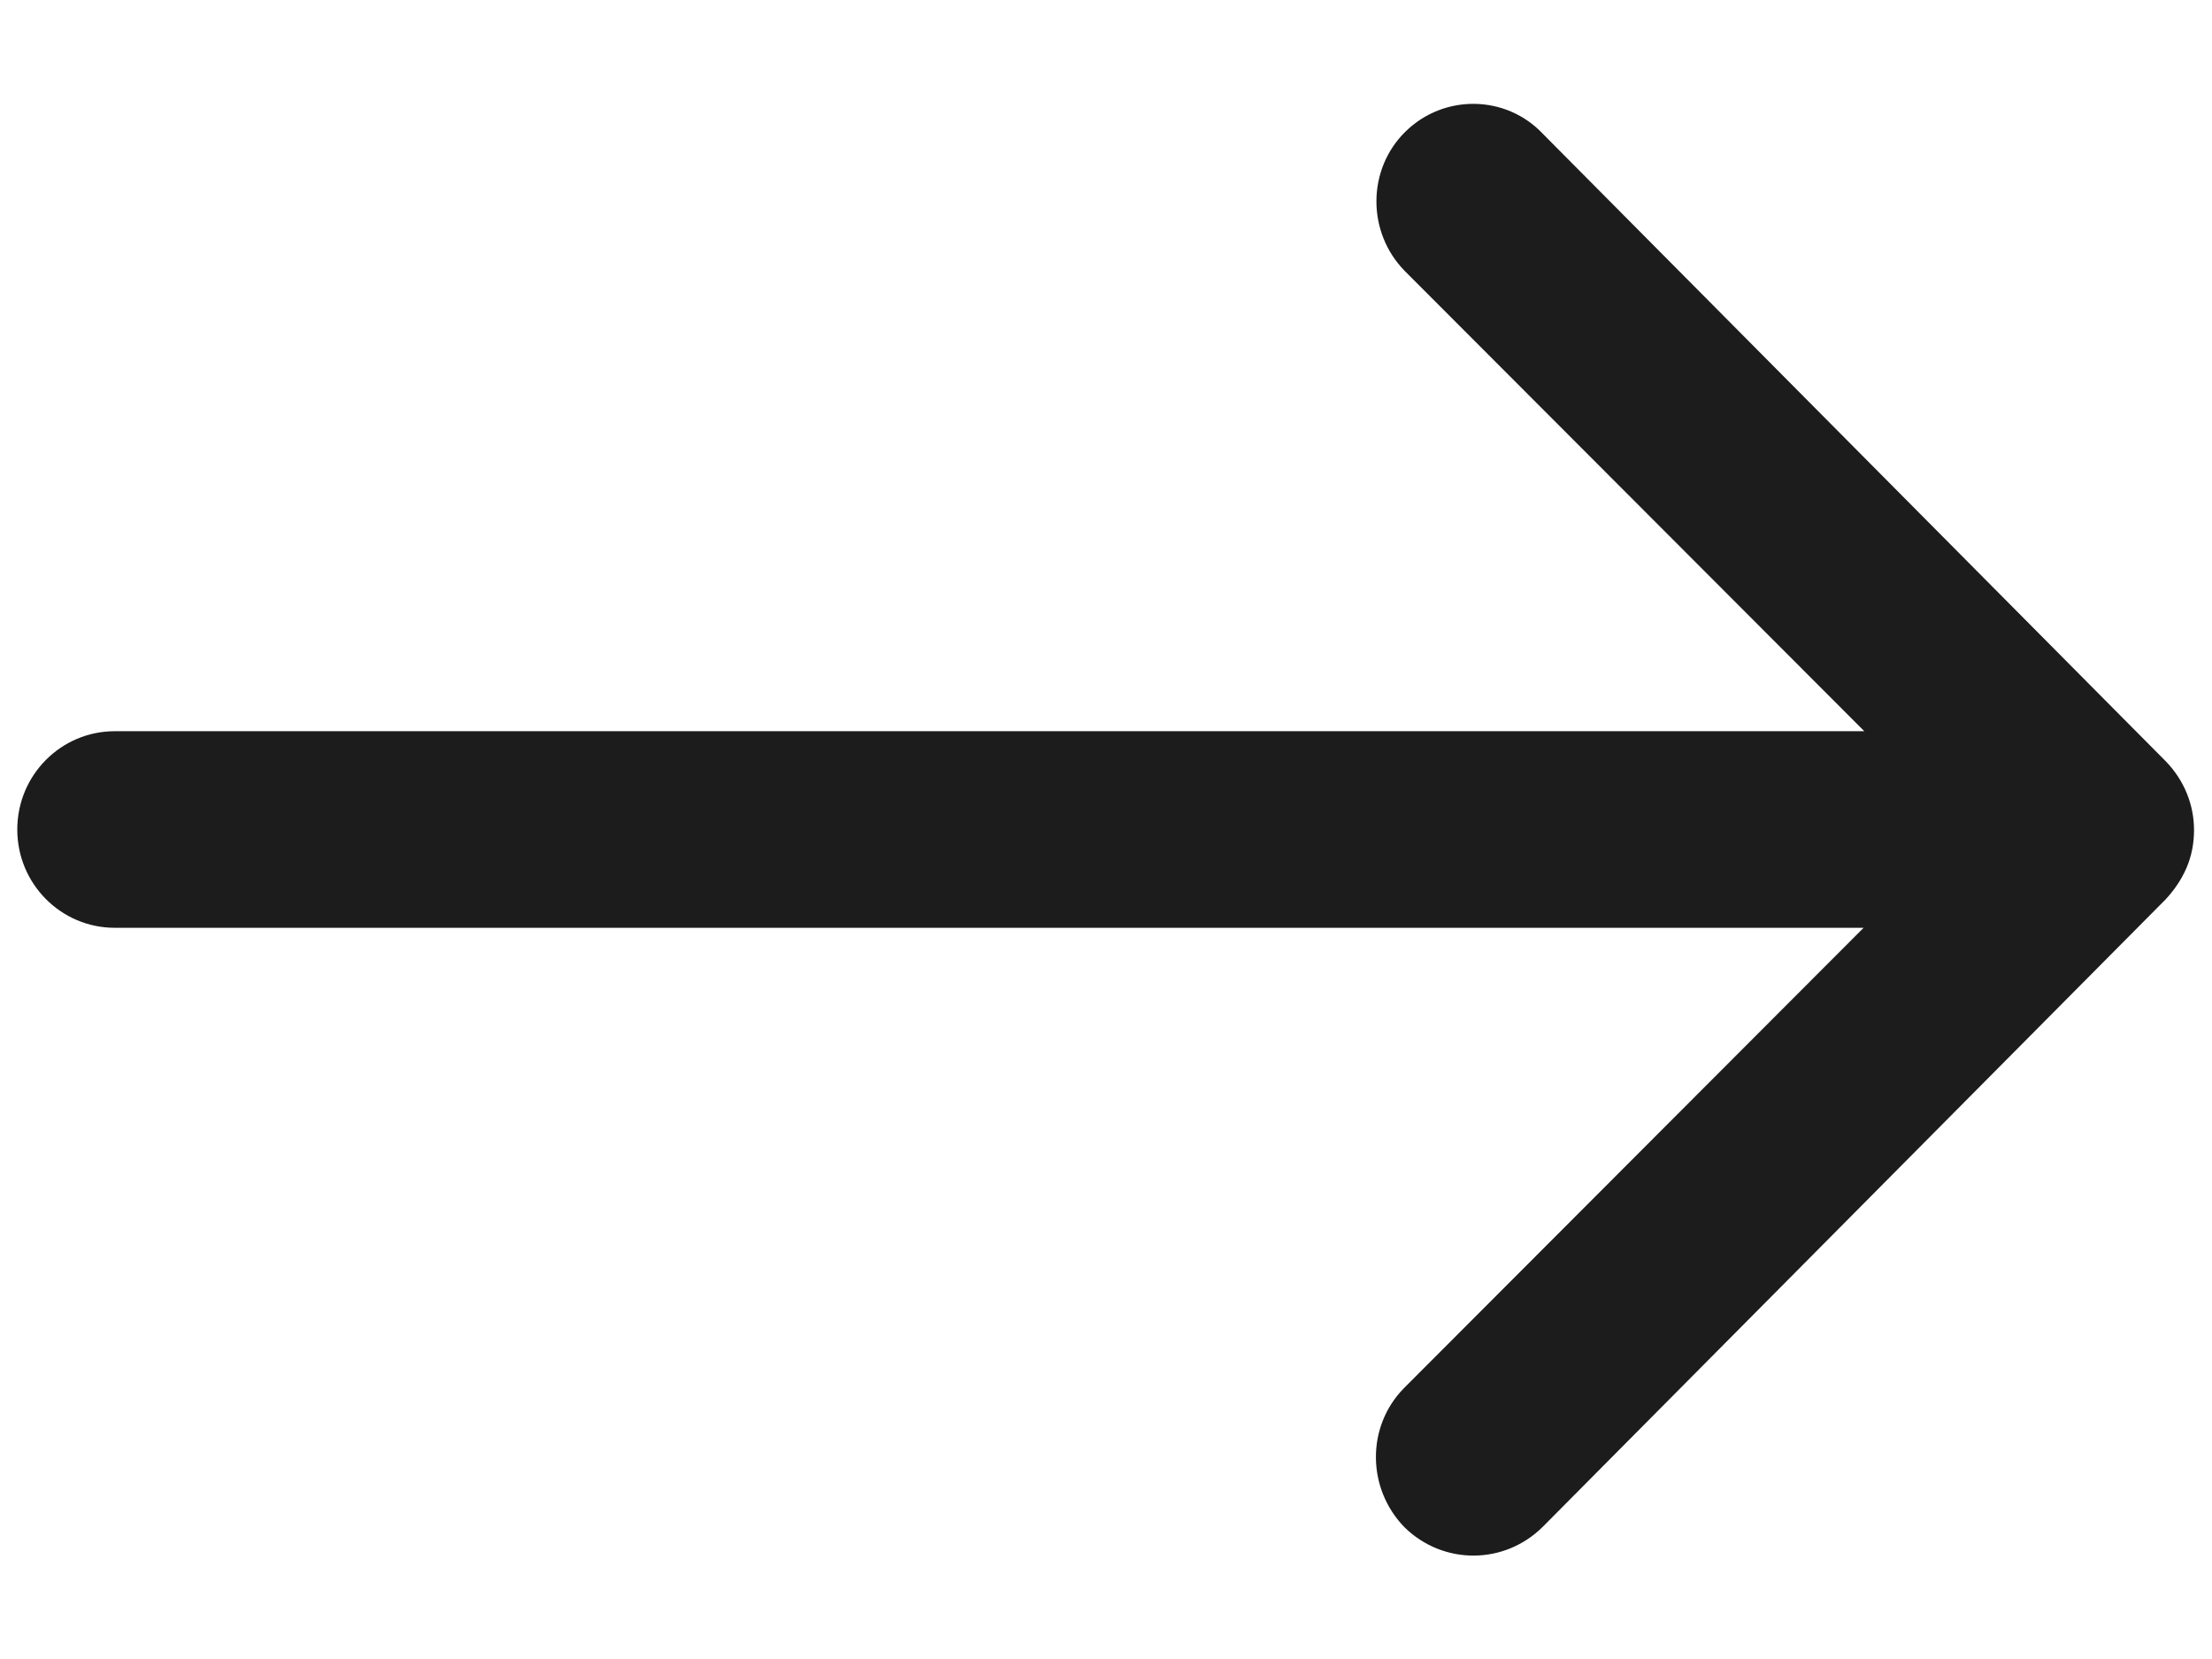 <svg xmlns="http://www.w3.org/2000/svg" width="16" height="12" viewBox="0 0 16 12" fill="none"><path d="M10.166 0.952C9.887 1.226 9.887 1.68 10.16 1.959L13.485 5.289H0.83C0.442 5.289 0.125 5.606 0.125 6C0.125 6.394 0.442 6.711 0.83 6.711H13.48L10.155 10.041C9.881 10.32 9.887 10.769 10.16 11.048C10.439 11.321 10.882 11.321 11.161 11.042L15.667 6.503C15.727 6.437 15.777 6.366 15.815 6.279C15.853 6.191 15.87 6.098 15.87 6.005C15.87 5.819 15.798 5.644 15.667 5.508L11.161 0.969C10.893 0.684 10.444 0.679 10.166 0.952Z" fill="#1C1C1C"></path></svg>